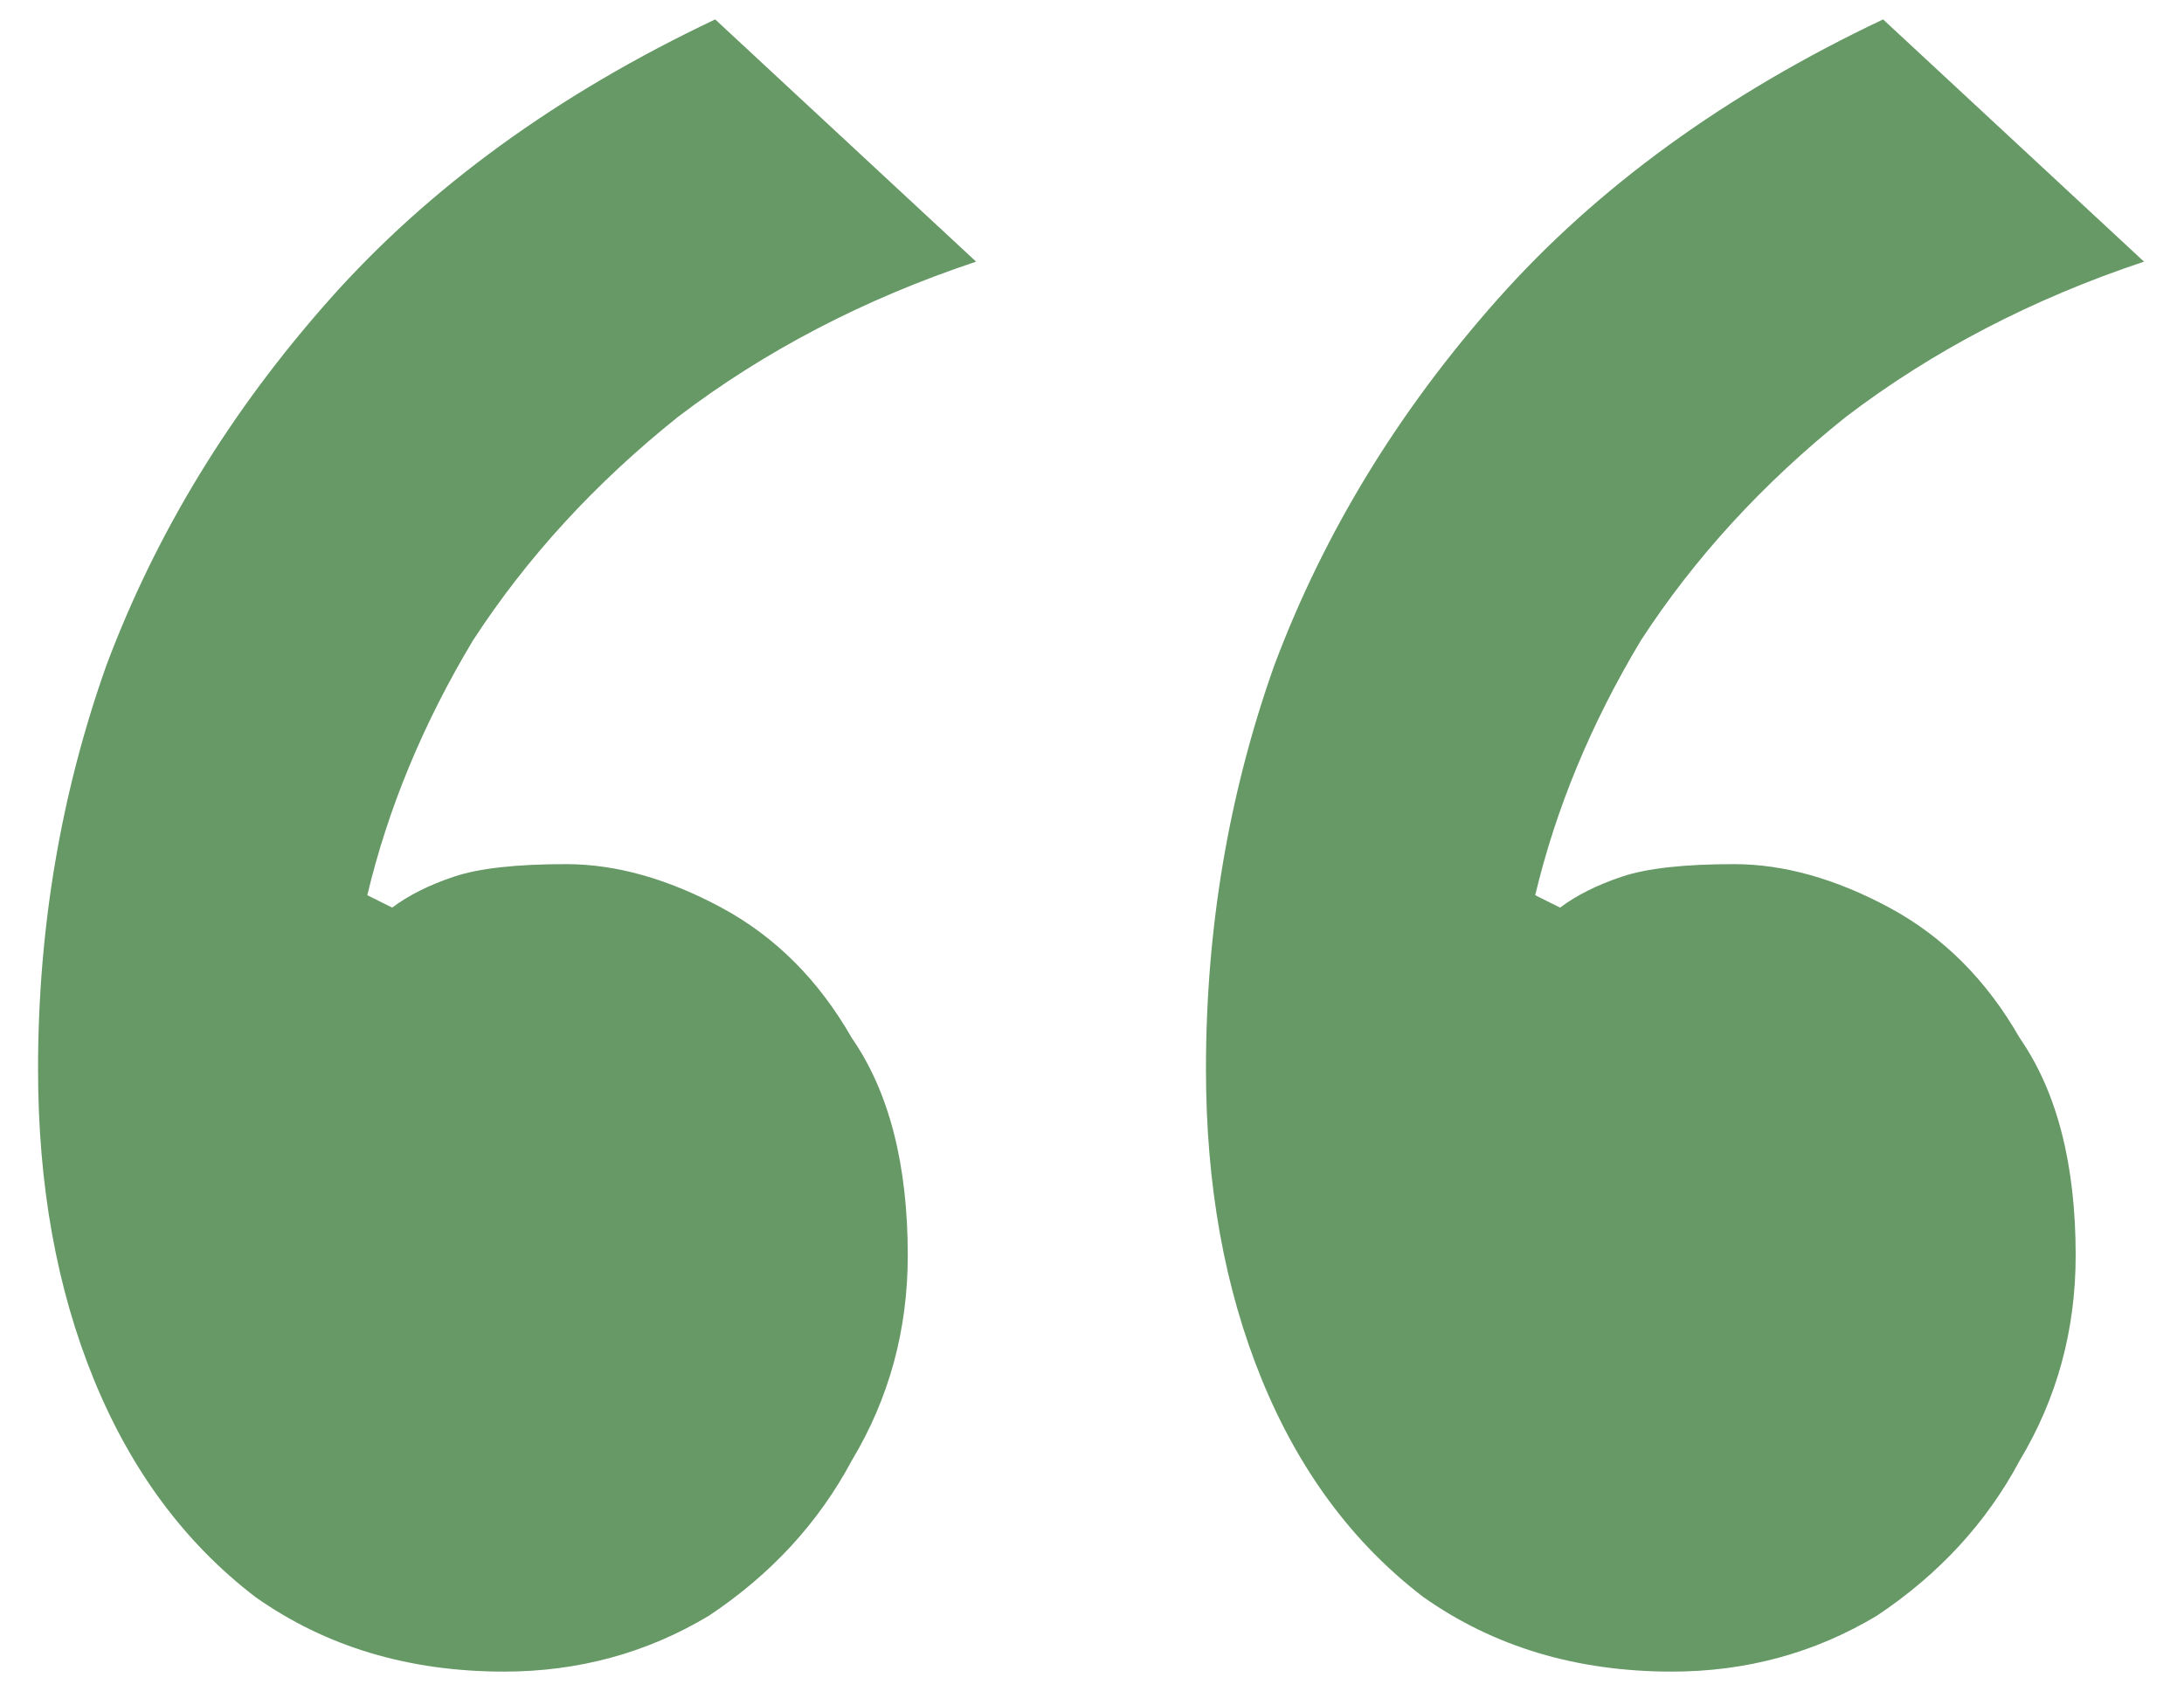 <svg xmlns="http://www.w3.org/2000/svg" width="45" height="35" viewBox="0 0 45 35" fill="none"><path d="M10.384 34.448C8.421 34.448 6.715 33.936 5.264 32.912C3.813 31.803 2.704 30.309 1.936 28.432C1.168 26.555 0.784 24.421 0.784 22.032C0.784 19.131 1.253 16.357 2.192 13.712C3.216 10.981 4.752 8.464 6.8 6.16C8.848 3.856 11.493 1.936 14.736 0.4L20.112 5.392C17.808 6.16 15.76 7.227 13.968 8.592C12.261 9.957 10.853 11.493 9.744 13.2C8.72 14.907 7.995 16.656 7.568 18.448L8.08 18.704C8.421 18.448 8.848 18.235 9.36 18.064C9.872 17.893 10.64 17.808 11.664 17.808C12.688 17.808 13.755 18.107 14.864 18.704C15.973 19.301 16.869 20.197 17.552 21.392C18.32 22.501 18.704 23.995 18.704 25.872C18.704 27.408 18.32 28.816 17.552 30.096C16.869 31.376 15.888 32.443 14.608 33.296C13.328 34.064 11.92 34.448 10.384 34.448ZM34.448 34.448C32.485 34.448 30.779 33.936 29.328 32.912C27.877 31.803 26.768 30.309 26 28.432C25.232 26.555 24.848 24.421 24.848 22.032C24.848 19.131 25.317 16.357 26.256 13.712C27.28 10.981 28.816 8.464 30.864 6.16C32.912 3.856 35.557 1.936 38.8 0.4L44.176 5.392C41.872 6.16 39.824 7.227 38.032 8.592C36.325 9.957 34.917 11.493 33.808 13.2C32.784 14.907 32.059 16.656 31.632 18.448L32.144 18.704C32.485 18.448 32.912 18.235 33.424 18.064C33.936 17.893 34.704 17.808 35.728 17.808C36.752 17.808 37.819 18.107 38.928 18.704C40.037 19.301 40.933 20.197 41.616 21.392C42.384 22.501 42.768 23.995 42.768 25.872C42.768 27.408 42.384 28.816 41.616 30.096C40.933 31.376 39.952 32.443 38.672 33.296C37.392 34.064 35.984 34.448 34.448 34.448Z" fill="#669966"></path></svg>